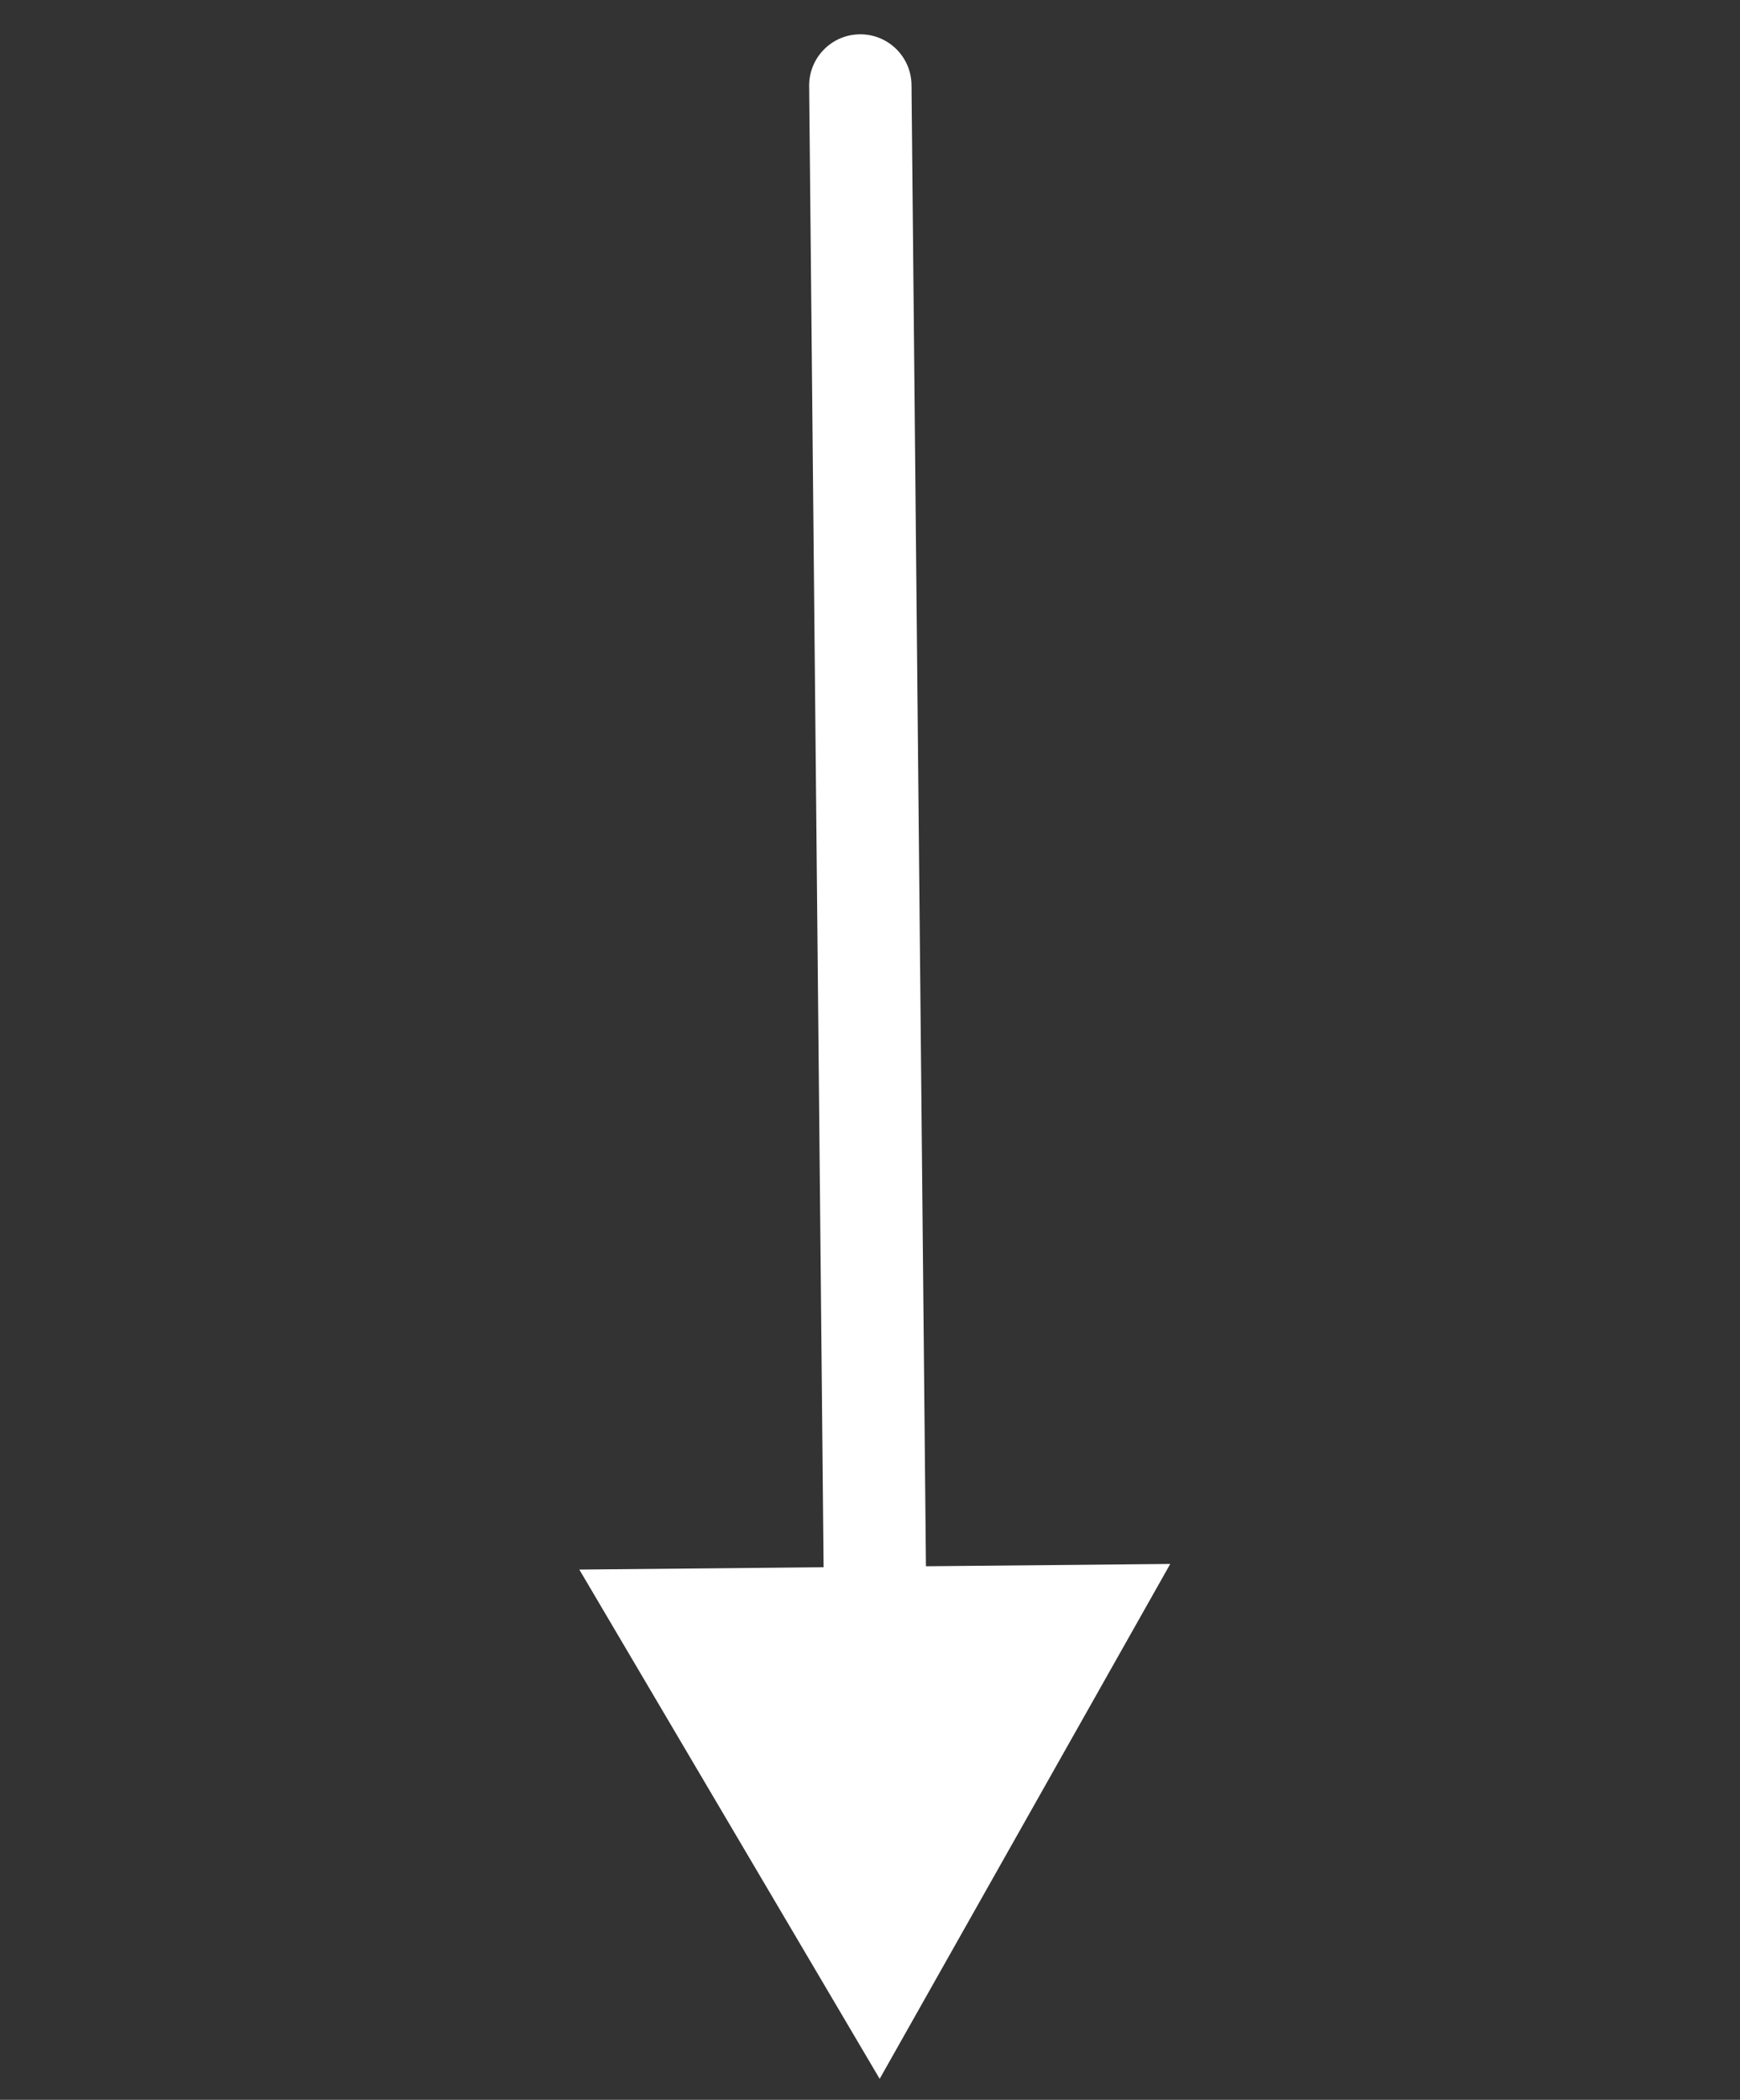 <svg xmlns="http://www.w3.org/2000/svg" width="34" height="41" viewBox="0 0 34 41" fill="none"><rect x="0" y="0" width="34" height="41" fill="#333333" stroke="none"/><path d="M17.189 40.591L11.32 30.647L22.867 30.537L17.189 40.591ZM15.811 1.68C15.806 1.127 16.249 0.675 16.801 0.67C17.354 0.664 17.806 1.108 17.811 1.66L15.811 1.68ZM16.103 31.601C16.047 25.853 15.975 18.373 15.915 12.329C15.886 9.308 15.86 6.645 15.841 4.738C15.832 3.785 15.824 3.02 15.819 2.494C15.817 2.231 15.815 2.027 15.813 1.889C15.812 1.82 15.812 1.768 15.812 1.733C15.812 1.715 15.811 1.702 15.811 1.693C15.811 1.688 15.811 1.685 15.811 1.683C15.811 1.682 15.811 1.681 15.811 1.68C15.811 1.68 15.811 1.68 15.811 1.68C15.811 1.68 15.811 1.68 16.811 1.67C17.811 1.66 17.811 1.66 17.811 1.66C17.811 1.66 17.811 1.66 17.811 1.661C17.811 1.661 17.811 1.662 17.811 1.663C17.811 1.666 17.811 1.669 17.811 1.673C17.811 1.682 17.811 1.696 17.812 1.713C17.812 1.748 17.812 1.801 17.813 1.87C17.814 2.007 17.817 2.211 17.819 2.474C17.824 3 17.832 3.765 17.841 4.719C17.86 6.626 17.886 9.288 17.915 12.31C17.974 18.353 18.047 25.834 18.103 31.582L16.103 31.601Z" fill="white"></path></svg>